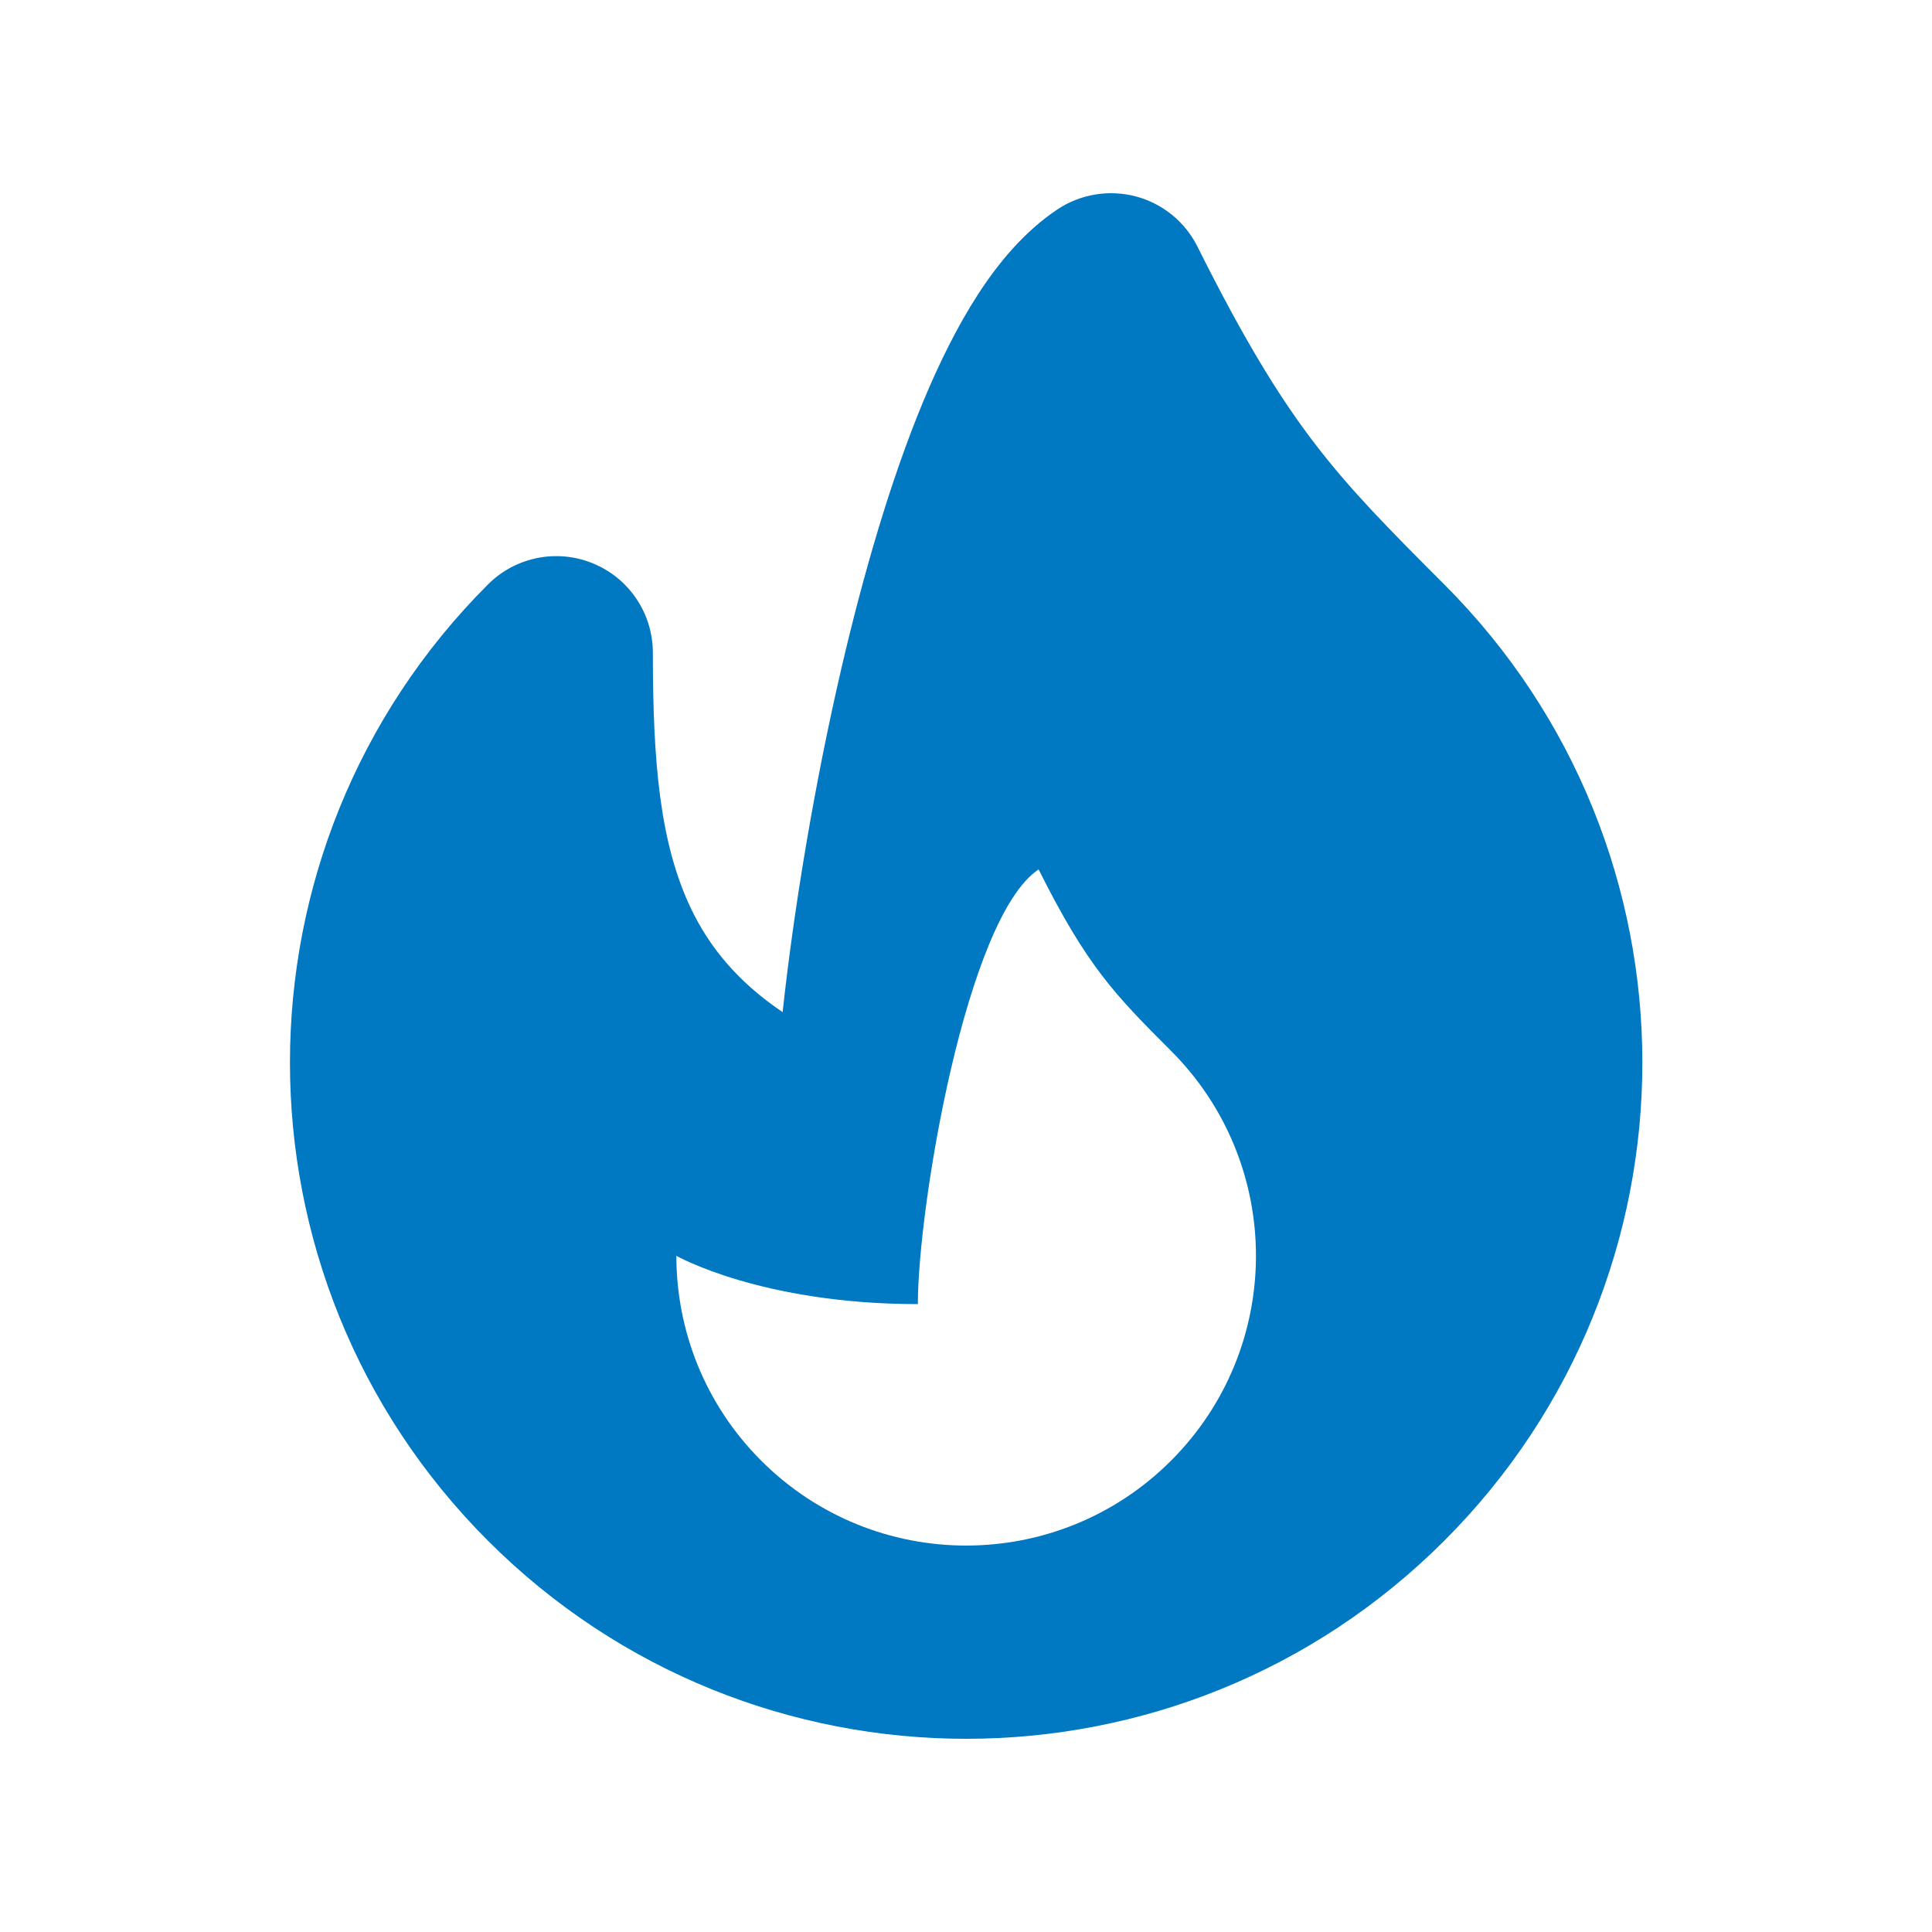 <svg width="24" height="24" viewBox="0 0 24 24" fill="none" xmlns="http://www.w3.org/2000/svg">
<path fill-rule="evenodd" clip-rule="evenodd" d="M14.11 2.44C14.442 2.528 14.721 2.755 14.875 3.063C15.455 4.224 15.888 4.928 16.324 5.499C16.765 6.077 17.232 6.551 17.941 7.26C19.581 8.9 20.402 11.052 20.402 13.2C20.402 15.348 19.581 17.5 17.941 19.14C14.661 22.42 9.342 22.42 6.062 19.14C4.422 17.5 3.602 15.348 3.602 13.2C3.602 11.052 4.422 8.9 6.062 7.26C6.405 6.917 6.921 6.814 7.37 7C7.818 7.186 8.11 7.623 8.11 8.109C8.11 9.453 8.194 10.476 8.587 11.293C8.803 11.742 9.141 12.181 9.722 12.573C9.86 11.3 10.115 9.749 10.458 8.277C10.729 7.118 11.065 5.961 11.465 4.996C11.665 4.514 11.892 4.054 12.149 3.657C12.399 3.271 12.721 2.878 13.136 2.601C13.422 2.411 13.777 2.352 14.11 2.44ZM14.547 18.145C13.141 19.551 10.862 19.551 9.456 18.145C8.753 17.442 8.402 16.521 8.402 15.6C8.402 15.6 9.456 16.2 11.402 16.2C11.402 15 12.002 11.4 12.902 10.8C13.502 12 13.844 12.351 14.547 13.054C15.25 13.757 15.602 14.679 15.602 15.6C15.602 16.521 15.25 17.442 14.547 18.145Z" fill="#0078C2"/>
</svg>
